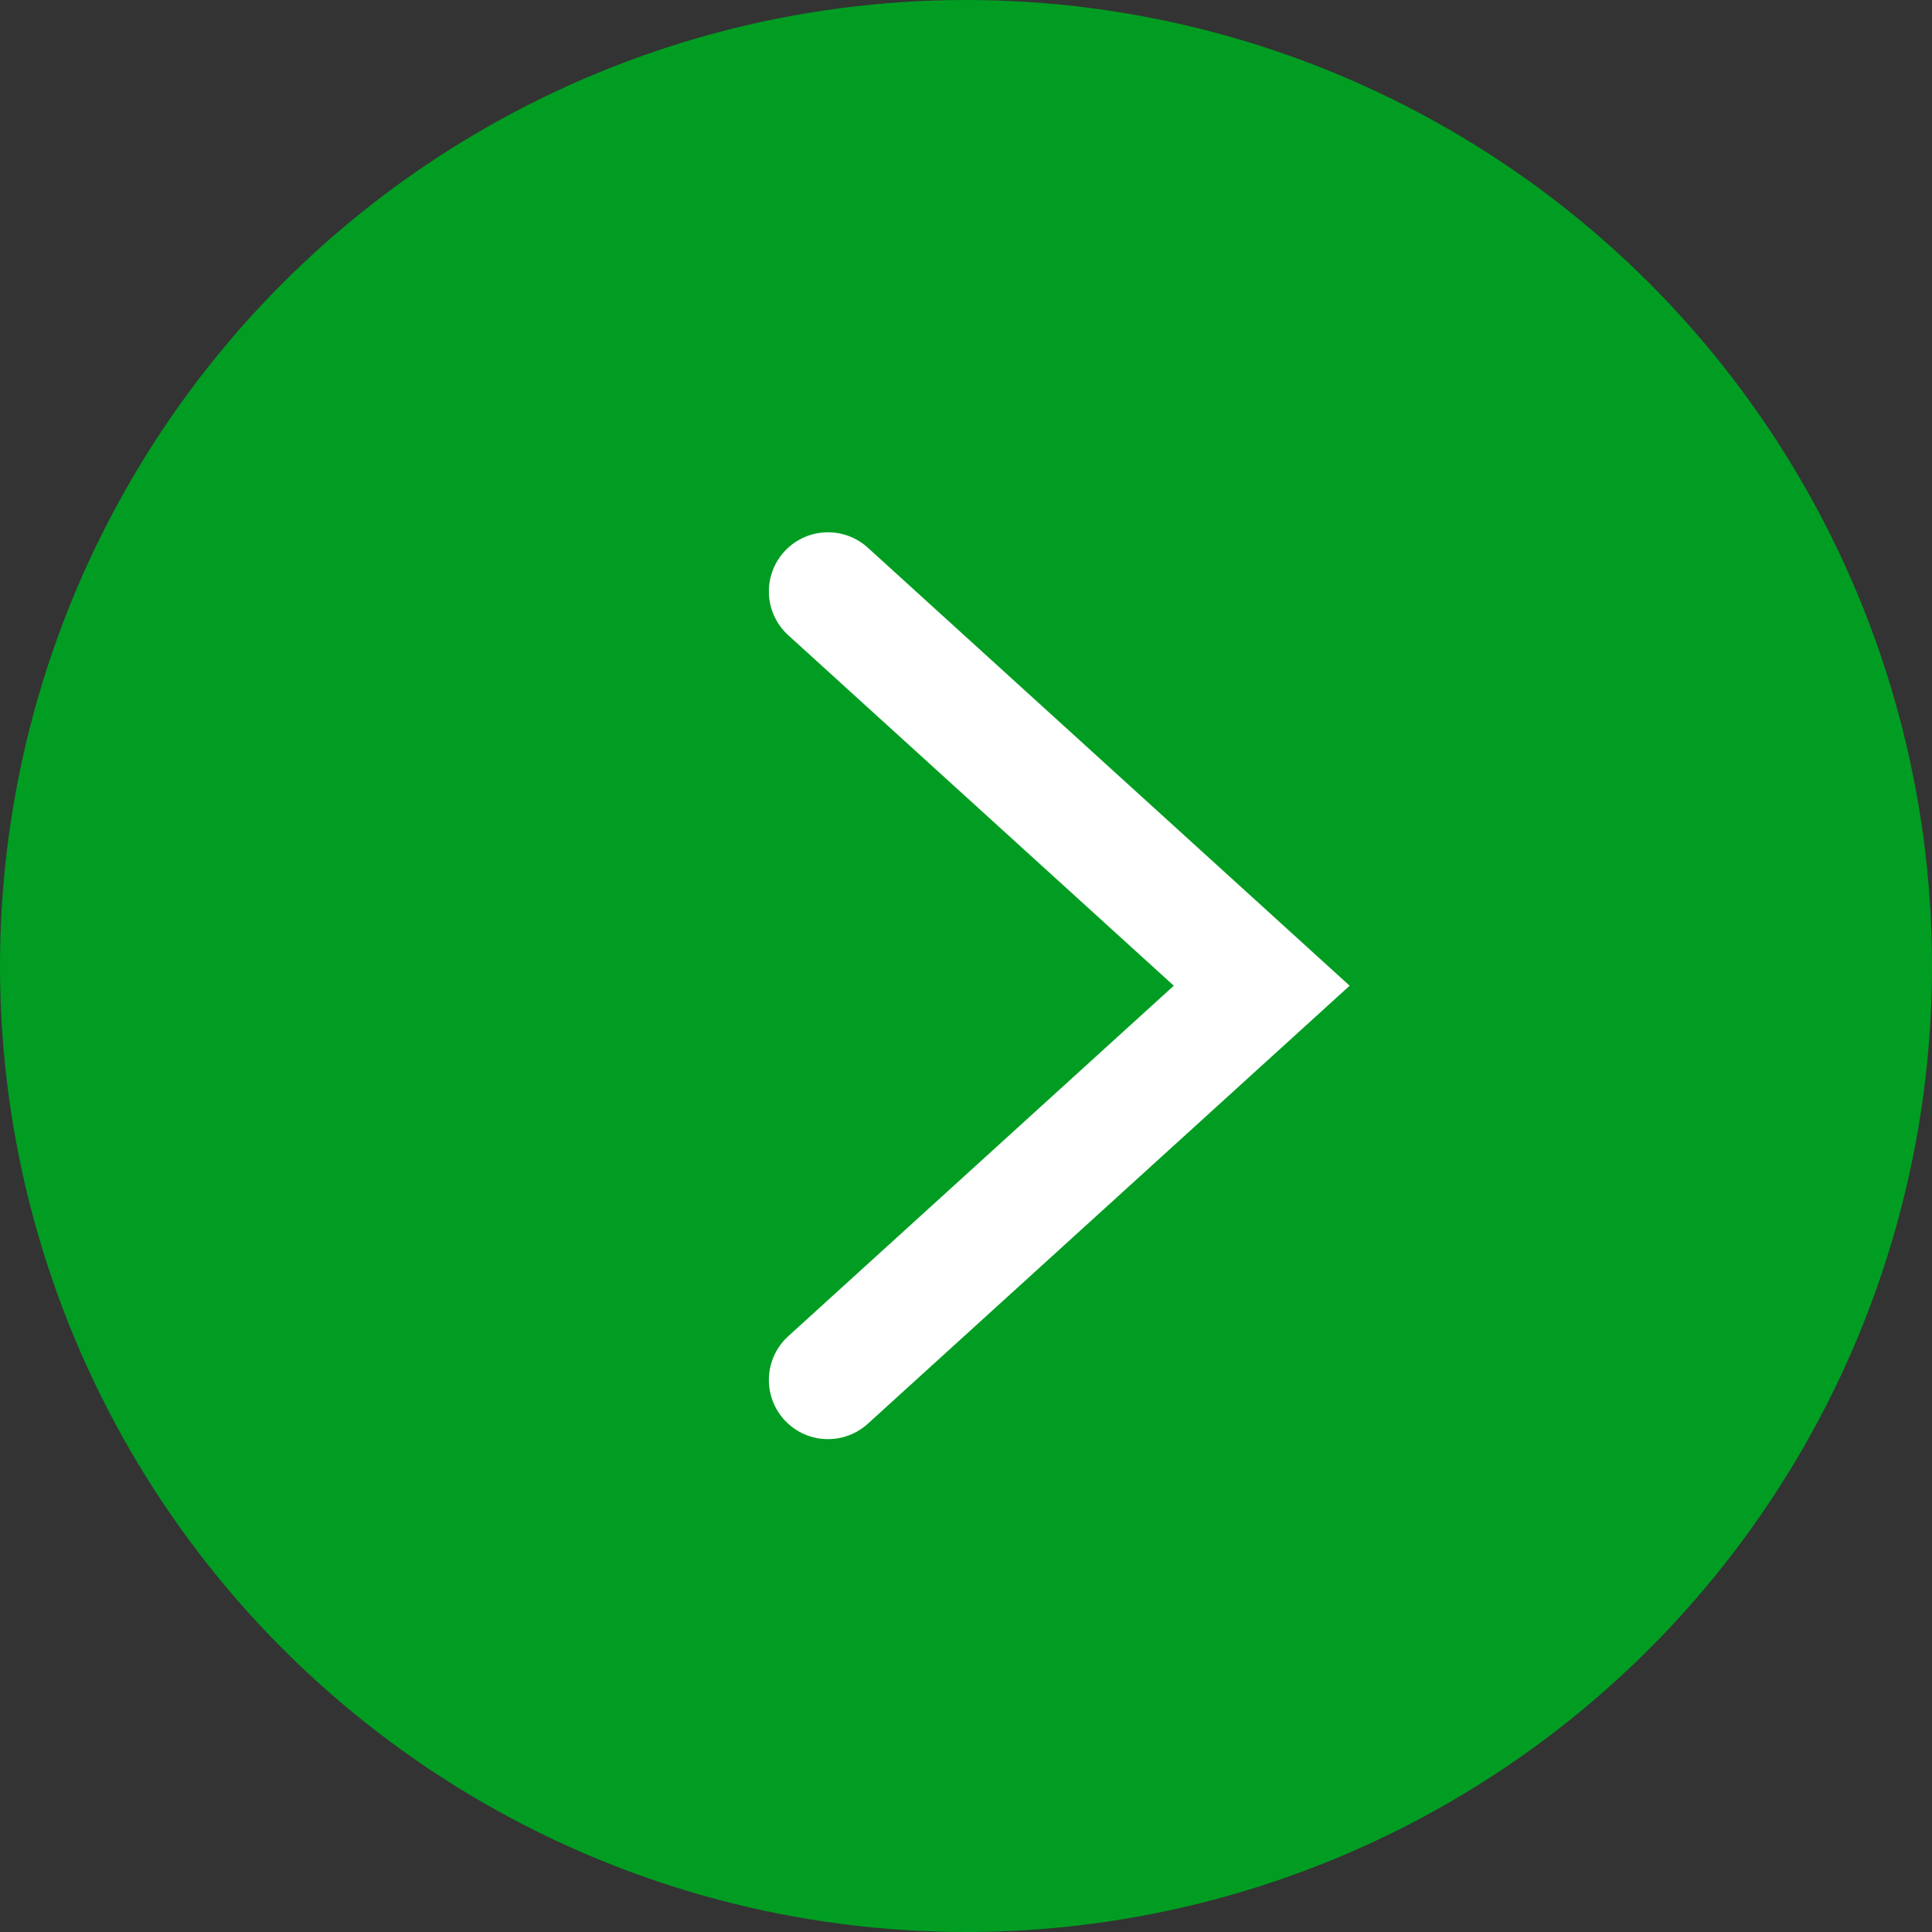 <svg width="49" height="49" viewBox="0 0 49 49" fill="none" xmlns="http://www.w3.org/2000/svg">
<rect x="0" y="0" width="49" height="49" fill="#333333" stroke="none"/>
<circle cx="24.5" cy="24.5" r="24.5" transform="matrix(1 -8.74228e-08 -8.74228e-08 -1 0 49)" fill="#009D22"/>
<path d="M21 15L32 25L21 35" stroke="white" stroke-width="3" stroke-linecap="round"/>
</svg>
